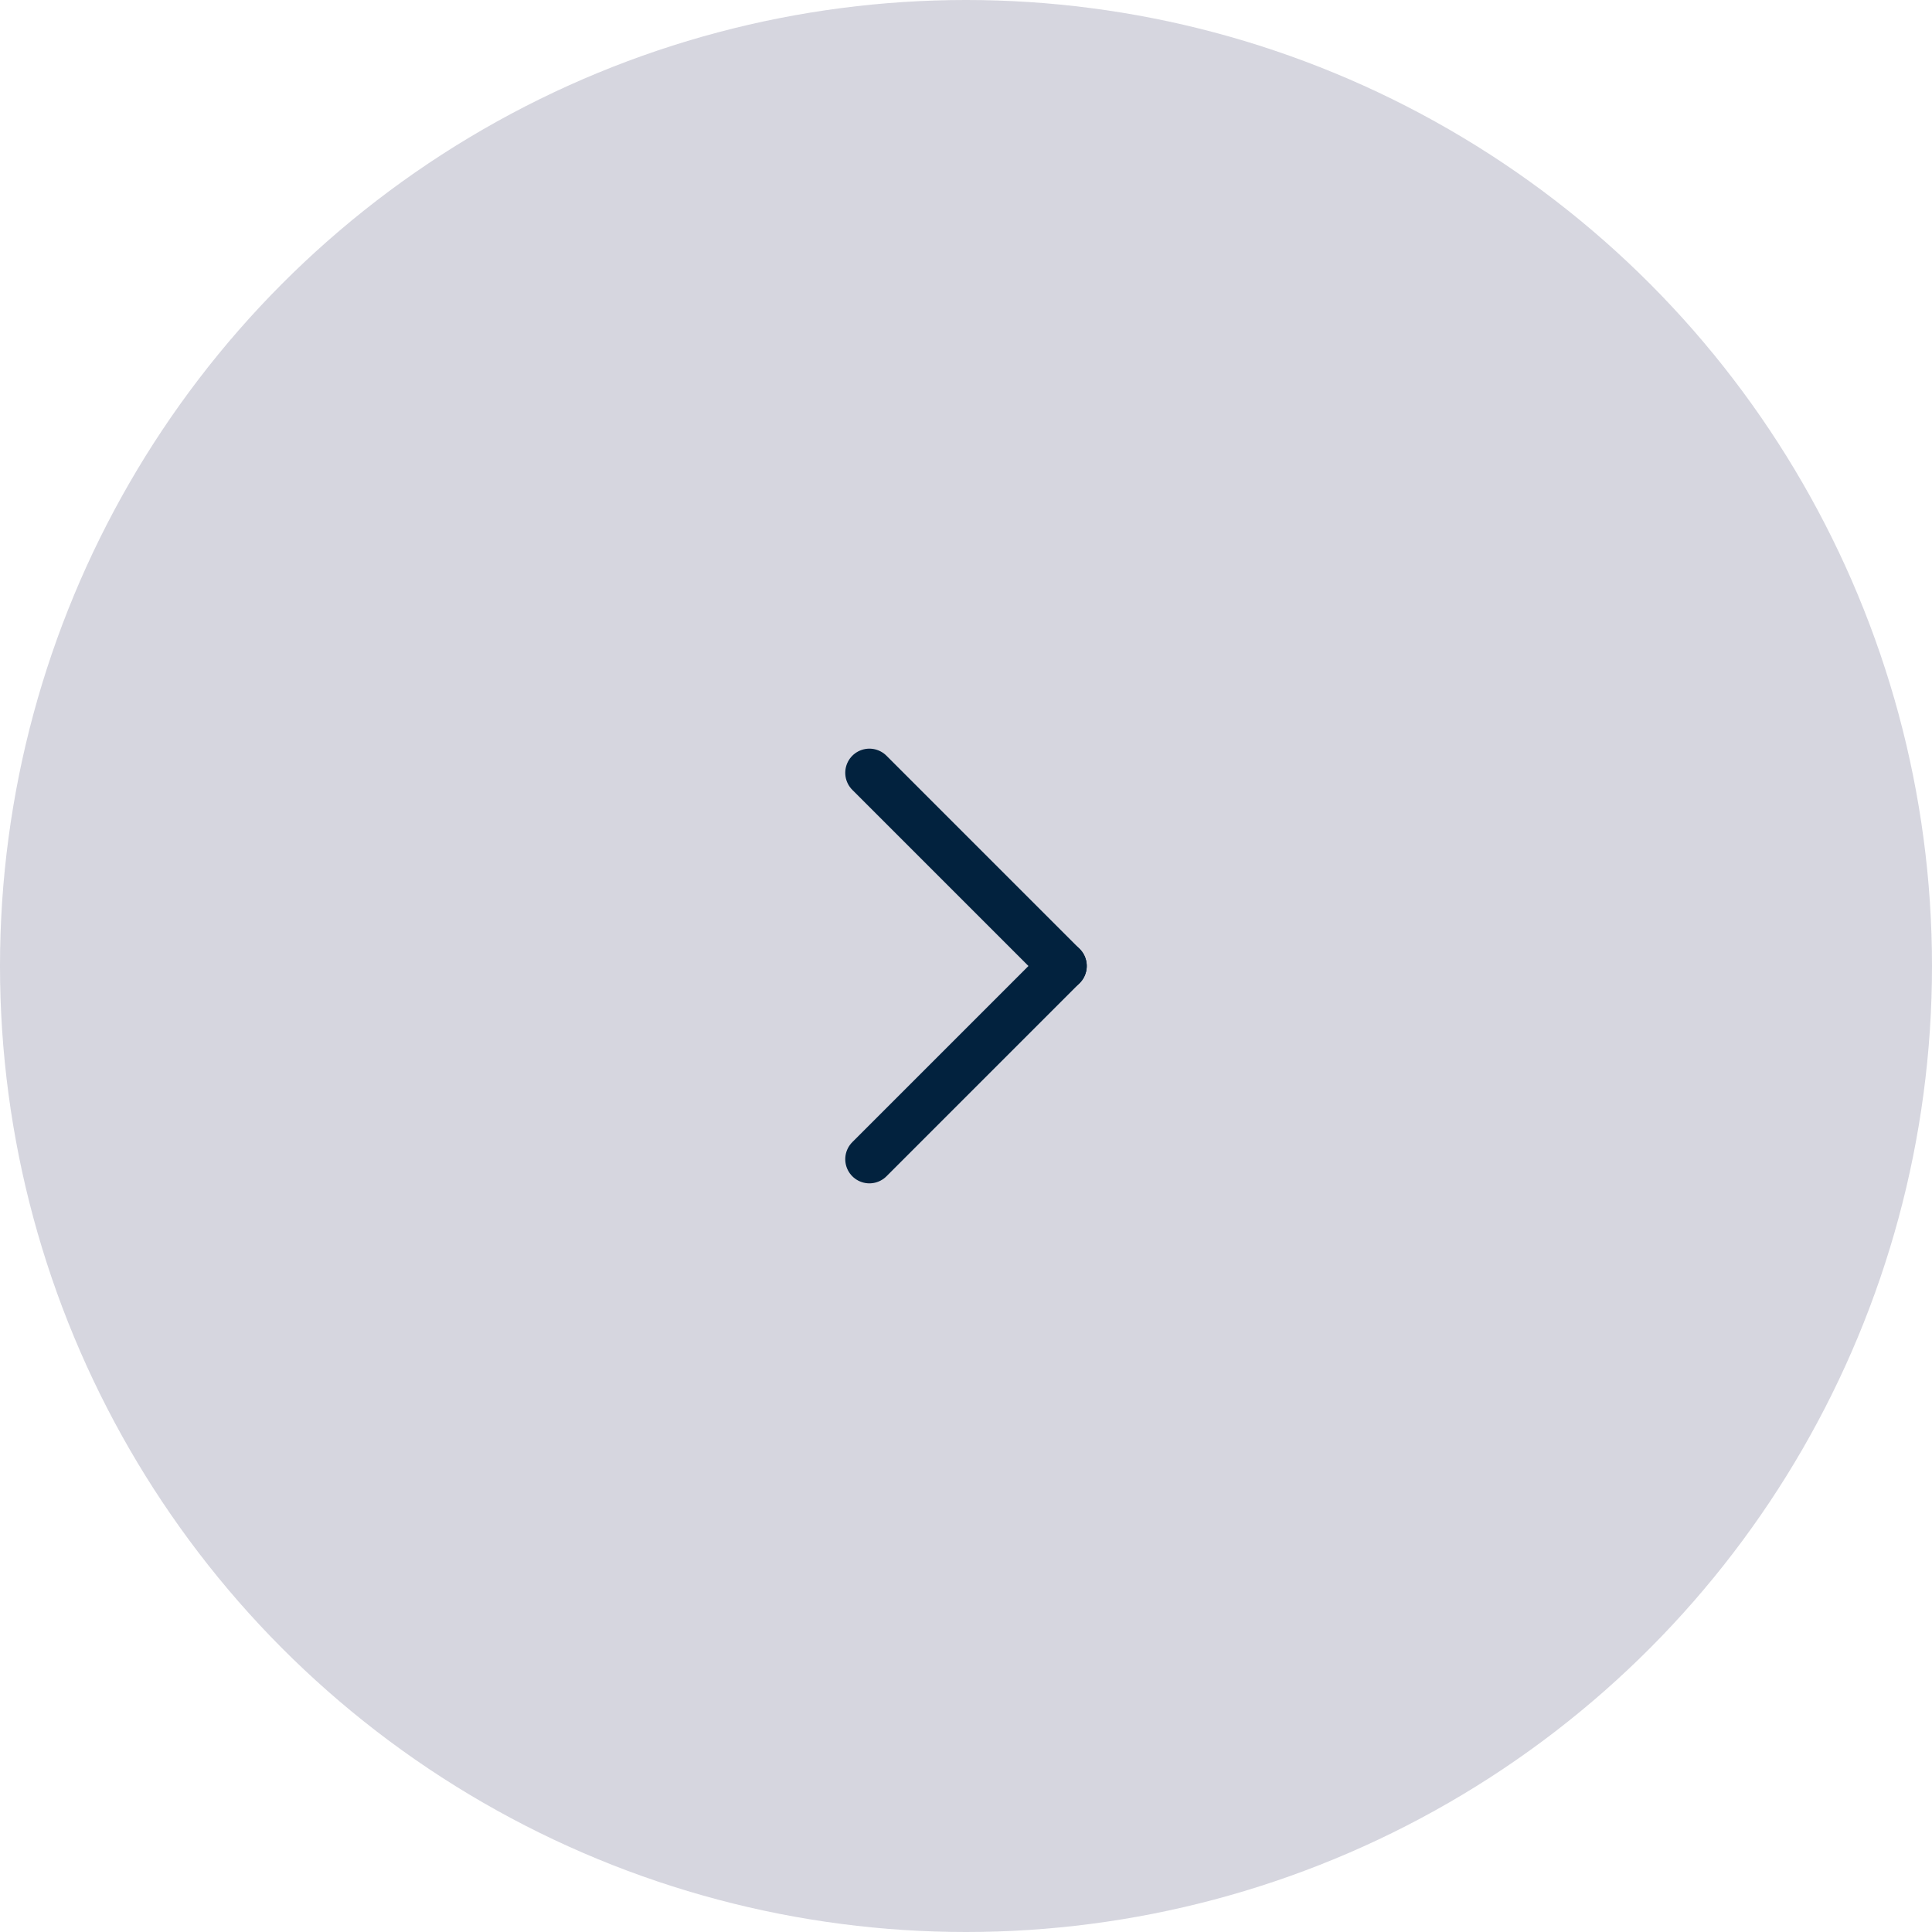 <svg xmlns="http://www.w3.org/2000/svg" width="80" height="80" viewBox="0 0 80 80">
  <g id="i-index-prod-next" transform="translate(10 10)">
    <circle id="Ellipse_18" data-name="Ellipse 18" cx="40" cy="40" r="40" transform="translate(-10 -10)" fill="#d6d6df"/>
    <g id="Group_186" data-name="Group 186" transform="translate(26 22)">
      <path id="Path_69" data-name="Path 69" d="M8,12,0,4" transform="translate(0 -4)" fill="none" stroke="#02223e" stroke-linecap="round" stroke-width="2"/>
      <path id="Path_70" data-name="Path 70" d="M8,0,0,8" transform="translate(0 8)" fill="none" stroke="#02223e" stroke-linecap="round" stroke-width="2"/>
    </g>
  </g>
</svg>
